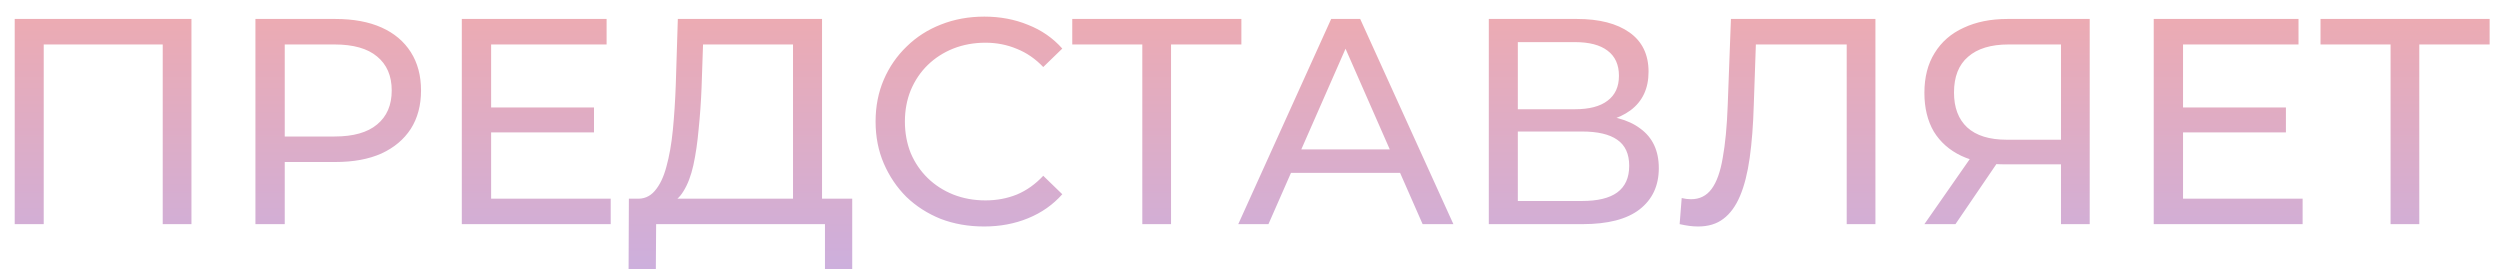 <?xml version="1.0" encoding="UTF-8"?> <svg xmlns="http://www.w3.org/2000/svg" width="145" height="16" viewBox="0 0 145 16" fill="none"> <path d="M0.853 13V1.1H11.104V13H9.438V2.137L9.846 2.579H2.111L2.536 2.137V13H0.853ZM14.815 13V1.1H19.456C20.499 1.1 21.388 1.264 22.125 1.593C22.862 1.922 23.428 2.398 23.825 3.021C24.222 3.644 24.42 4.387 24.42 5.248C24.42 6.109 24.222 6.852 23.825 7.475C23.428 8.087 22.862 8.563 22.125 8.903C21.388 9.232 20.499 9.396 19.456 9.396H15.75L16.515 8.597V13H14.815ZM16.515 8.767L15.75 7.917H19.405C20.493 7.917 21.315 7.685 21.87 7.22C22.437 6.755 22.72 6.098 22.72 5.248C22.72 4.398 22.437 3.741 21.87 3.276C21.315 2.811 20.493 2.579 19.405 2.579H15.75L16.515 1.729V8.767ZM28.332 6.234H34.452V7.679H28.332V6.234ZM28.485 11.521H35.421V13H26.785V1.1H35.183V2.579H28.485V11.521ZM45.995 12.201V2.579H40.776L40.691 5.078C40.657 5.917 40.601 6.721 40.521 7.492C40.453 8.263 40.351 8.96 40.215 9.583C40.079 10.195 39.887 10.699 39.637 11.096C39.399 11.493 39.093 11.736 38.719 11.827L36.883 11.521C37.325 11.555 37.688 11.408 37.971 11.079C38.266 10.739 38.493 10.269 38.651 9.668C38.821 9.056 38.946 8.348 39.025 7.543C39.105 6.727 39.161 5.854 39.195 4.925L39.314 1.1H47.678V12.201H45.995ZM36.458 15.601L36.475 11.521H49.429V15.601H47.848V13H38.056L38.039 15.601H36.458ZM57.074 13.136C56.168 13.136 55.329 12.989 54.558 12.694C53.799 12.388 53.136 11.963 52.569 11.419C52.014 10.864 51.578 10.218 51.26 9.481C50.943 8.744 50.784 7.934 50.784 7.05C50.784 6.166 50.943 5.356 51.26 4.619C51.578 3.882 52.02 3.242 52.586 2.698C53.153 2.143 53.816 1.718 54.575 1.423C55.346 1.117 56.185 0.964 57.091 0.964C58.009 0.964 58.854 1.123 59.624 1.44C60.406 1.746 61.069 2.205 61.613 2.817L60.508 3.888C60.055 3.412 59.545 3.061 58.978 2.834C58.412 2.596 57.805 2.477 57.159 2.477C56.491 2.477 55.867 2.59 55.289 2.817C54.723 3.044 54.23 3.361 53.81 3.769C53.391 4.177 53.062 4.664 52.824 5.231C52.598 5.786 52.484 6.393 52.484 7.05C52.484 7.707 52.598 8.319 52.824 8.886C53.062 9.441 53.391 9.923 53.81 10.331C54.23 10.739 54.723 11.056 55.289 11.283C55.867 11.51 56.491 11.623 57.159 11.623C57.805 11.623 58.412 11.51 58.978 11.283C59.545 11.045 60.055 10.682 60.508 10.195L61.613 11.266C61.069 11.878 60.406 12.343 59.624 12.66C58.854 12.977 58.004 13.136 57.074 13.136ZM66.254 13V2.137L66.679 2.579H62.191V1.1H72V2.579H67.512L67.92 2.137V13H66.254ZM71.819 13L77.208 1.1H78.891L84.297 13H82.512L77.701 2.052H78.381L73.57 13H71.819ZM74.114 10.025L74.573 8.665H81.271L81.764 10.025H74.114ZM86.351 13V1.1H91.468C92.76 1.1 93.774 1.361 94.511 1.882C95.248 2.403 95.616 3.163 95.616 4.16C95.616 5.135 95.265 5.883 94.562 6.404C93.859 6.914 92.936 7.169 91.791 7.169L92.097 6.659C93.423 6.659 94.437 6.925 95.14 7.458C95.854 7.979 96.211 8.744 96.211 9.753C96.211 10.773 95.837 11.572 95.089 12.15C94.352 12.717 93.253 13 91.791 13H86.351ZM88.034 11.657H91.757C92.664 11.657 93.344 11.493 93.797 11.164C94.262 10.824 94.494 10.308 94.494 9.617C94.494 8.926 94.262 8.421 93.797 8.104C93.344 7.787 92.664 7.628 91.757 7.628H88.034V11.657ZM88.034 6.336H91.349C92.176 6.336 92.805 6.172 93.236 5.843C93.678 5.514 93.899 5.033 93.899 4.398C93.899 3.752 93.678 3.265 93.236 2.936C92.805 2.607 92.176 2.443 91.349 2.443H88.034V6.336ZM98.49 13.136C98.32 13.136 98.15 13.125 97.98 13.102C97.81 13.079 97.623 13.045 97.419 13L97.538 11.487C97.72 11.532 97.901 11.555 98.082 11.555C98.581 11.555 98.978 11.357 99.272 10.96C99.567 10.563 99.782 9.963 99.918 9.158C100.066 8.353 100.162 7.339 100.207 6.115L100.394 1.1H108.775V13H107.109V2.137L107.517 2.579H101.482L101.856 2.12L101.72 6.064C101.686 7.243 101.607 8.274 101.482 9.158C101.358 10.042 101.171 10.779 100.921 11.368C100.672 11.957 100.349 12.399 99.952 12.694C99.567 12.989 99.08 13.136 98.49 13.136ZM119.537 13V9.124L119.979 9.532H116.256C115.293 9.532 114.46 9.368 113.757 9.039C113.066 8.71 112.533 8.24 112.159 7.628C111.796 7.005 111.615 6.257 111.615 5.384C111.615 4.477 111.813 3.707 112.21 3.072C112.607 2.426 113.168 1.939 113.893 1.61C114.618 1.27 115.463 1.1 116.426 1.1H121.203V13H119.537ZM111.615 13L114.556 8.784H116.29L113.417 13H111.615ZM119.537 8.58V2.086L119.979 2.579H116.494C115.474 2.579 114.692 2.817 114.148 3.293C113.604 3.758 113.332 4.449 113.332 5.367C113.332 6.24 113.587 6.914 114.097 7.39C114.618 7.866 115.383 8.104 116.392 8.104H119.979L119.537 8.58ZM126.463 6.234H132.583V7.679H126.463V6.234ZM126.616 11.521H133.552V13H124.916V1.1H133.314V2.579H126.616V11.521ZM138.653 13V2.137L139.078 2.579H134.59V1.1H144.399V2.579H139.911L140.319 2.137V13H138.653Z" fill="url(#paint0_linear_404_2)"></path> <defs> <linearGradient id="paint0_linear_404_2" x1="73.5" y1="-4" x2="73.5" y2="23" gradientUnits="userSpaceOnUse"> <stop stop-color="#F7A9A4"></stop> <stop offset="1" stop-color="#BDB1F2"></stop> </linearGradient> </defs> </svg> 